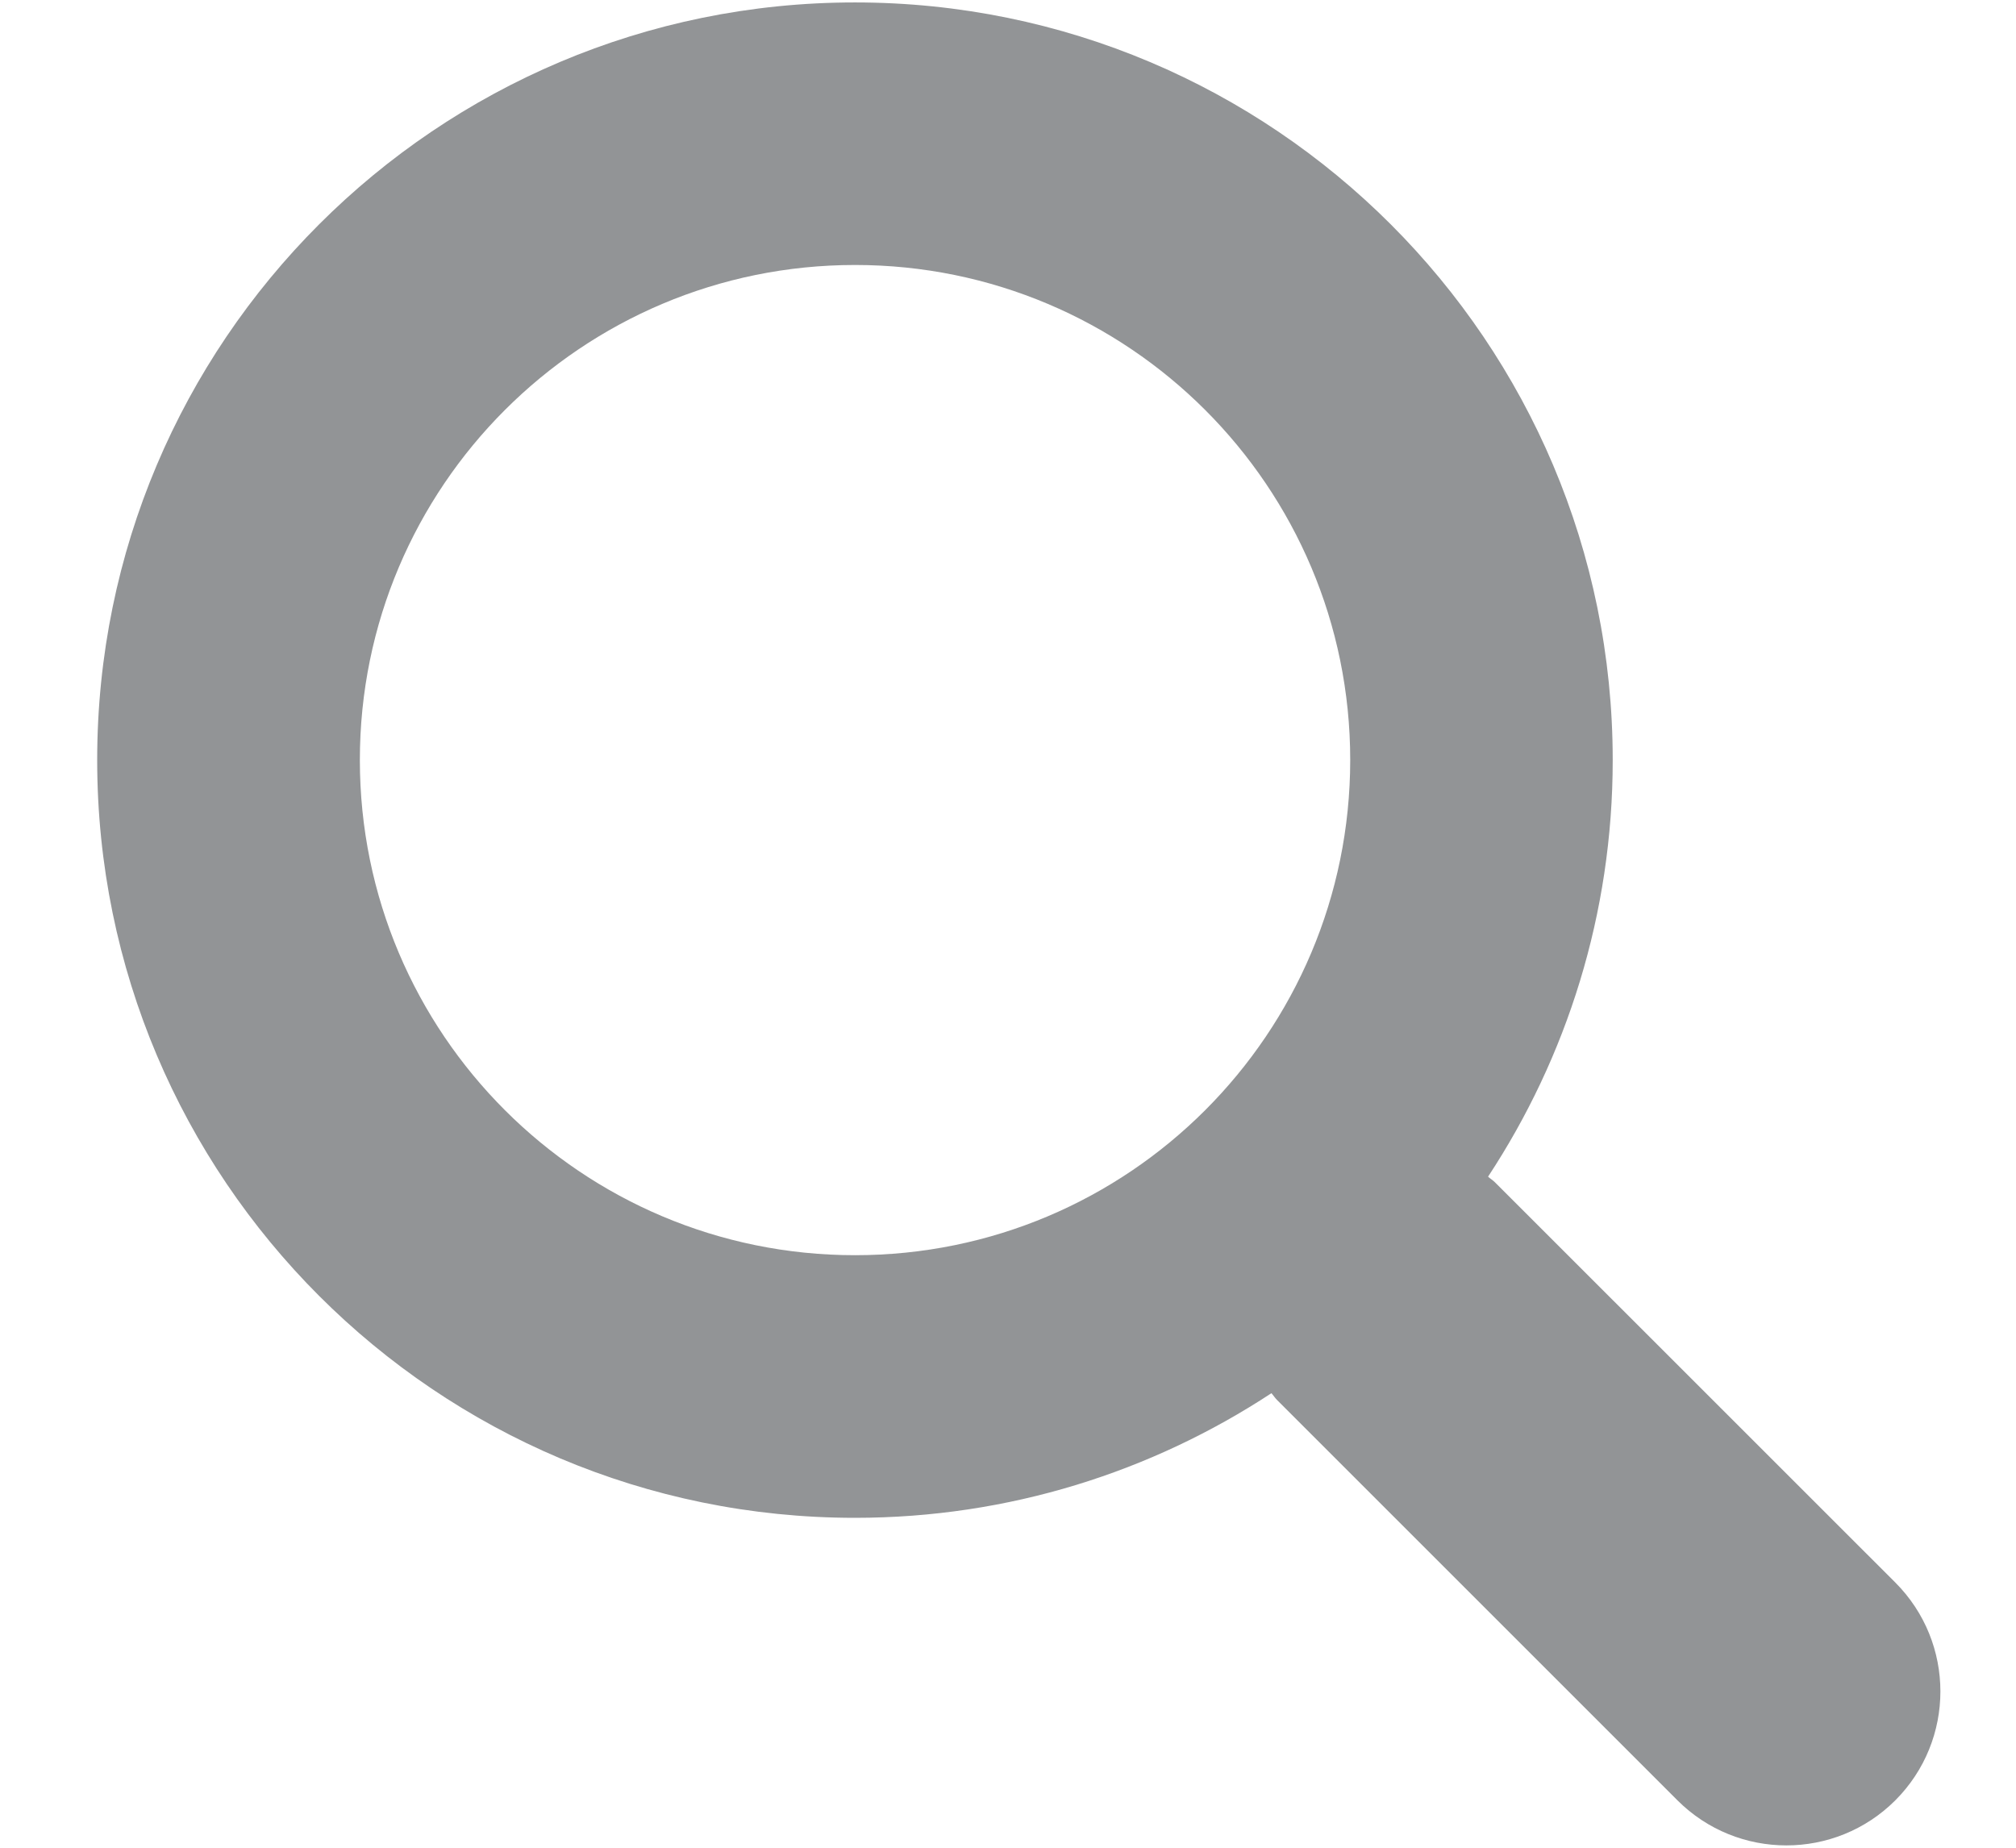 <?xml version="1.0" encoding="utf-8"?>
<!-- Generator: Adobe Illustrator 15.0.0, SVG Export Plug-In . SVG Version: 6.00 Build 0)  -->
<!DOCTYPE svg PUBLIC "-//W3C//DTD SVG 1.1//EN" "http://www.w3.org/Graphics/SVG/1.1/DTD/svg11.dtd">
<svg version="1.1" id="Layer_1" xmlns="http://www.w3.org/2000/svg" xmlns:xlink="http://www.w3.org/1999/xlink" x="0px" y="0px"
	 width="24px" height="22px" viewBox="0 0 24 22" enable-background="new 0 0 24 22" xml:space="preserve">
<path fill="#929496" d="M10.179,14.945c-3.255,0-5.895-2.639-5.895-5.896c0-3.255,2.64-5.894,5.895-5.894
	c3.256,0,5.895,2.639,5.895,5.894C16.073,12.307,13.435,14.945,10.179,14.945 M22.563,18.842l-4.767-4.766
	c-0.025-0.025-0.056-0.043-0.081-0.066c0.937-1.424,1.484-3.128,1.484-4.96c0-4.982-4.039-9.021-9.021-9.021S1.157,4.067,1.157,9.05
	c0,4.983,4.039,9.022,9.021,9.022c1.832,0,3.535-0.549,4.958-1.484c0.023,0.025,0.041,0.055,0.066,0.08l4.768,4.768
	c0.716,0.715,1.877,0.715,2.593,0C23.279,20.719,23.279,19.559,22.563,18.842"/>
</svg>
